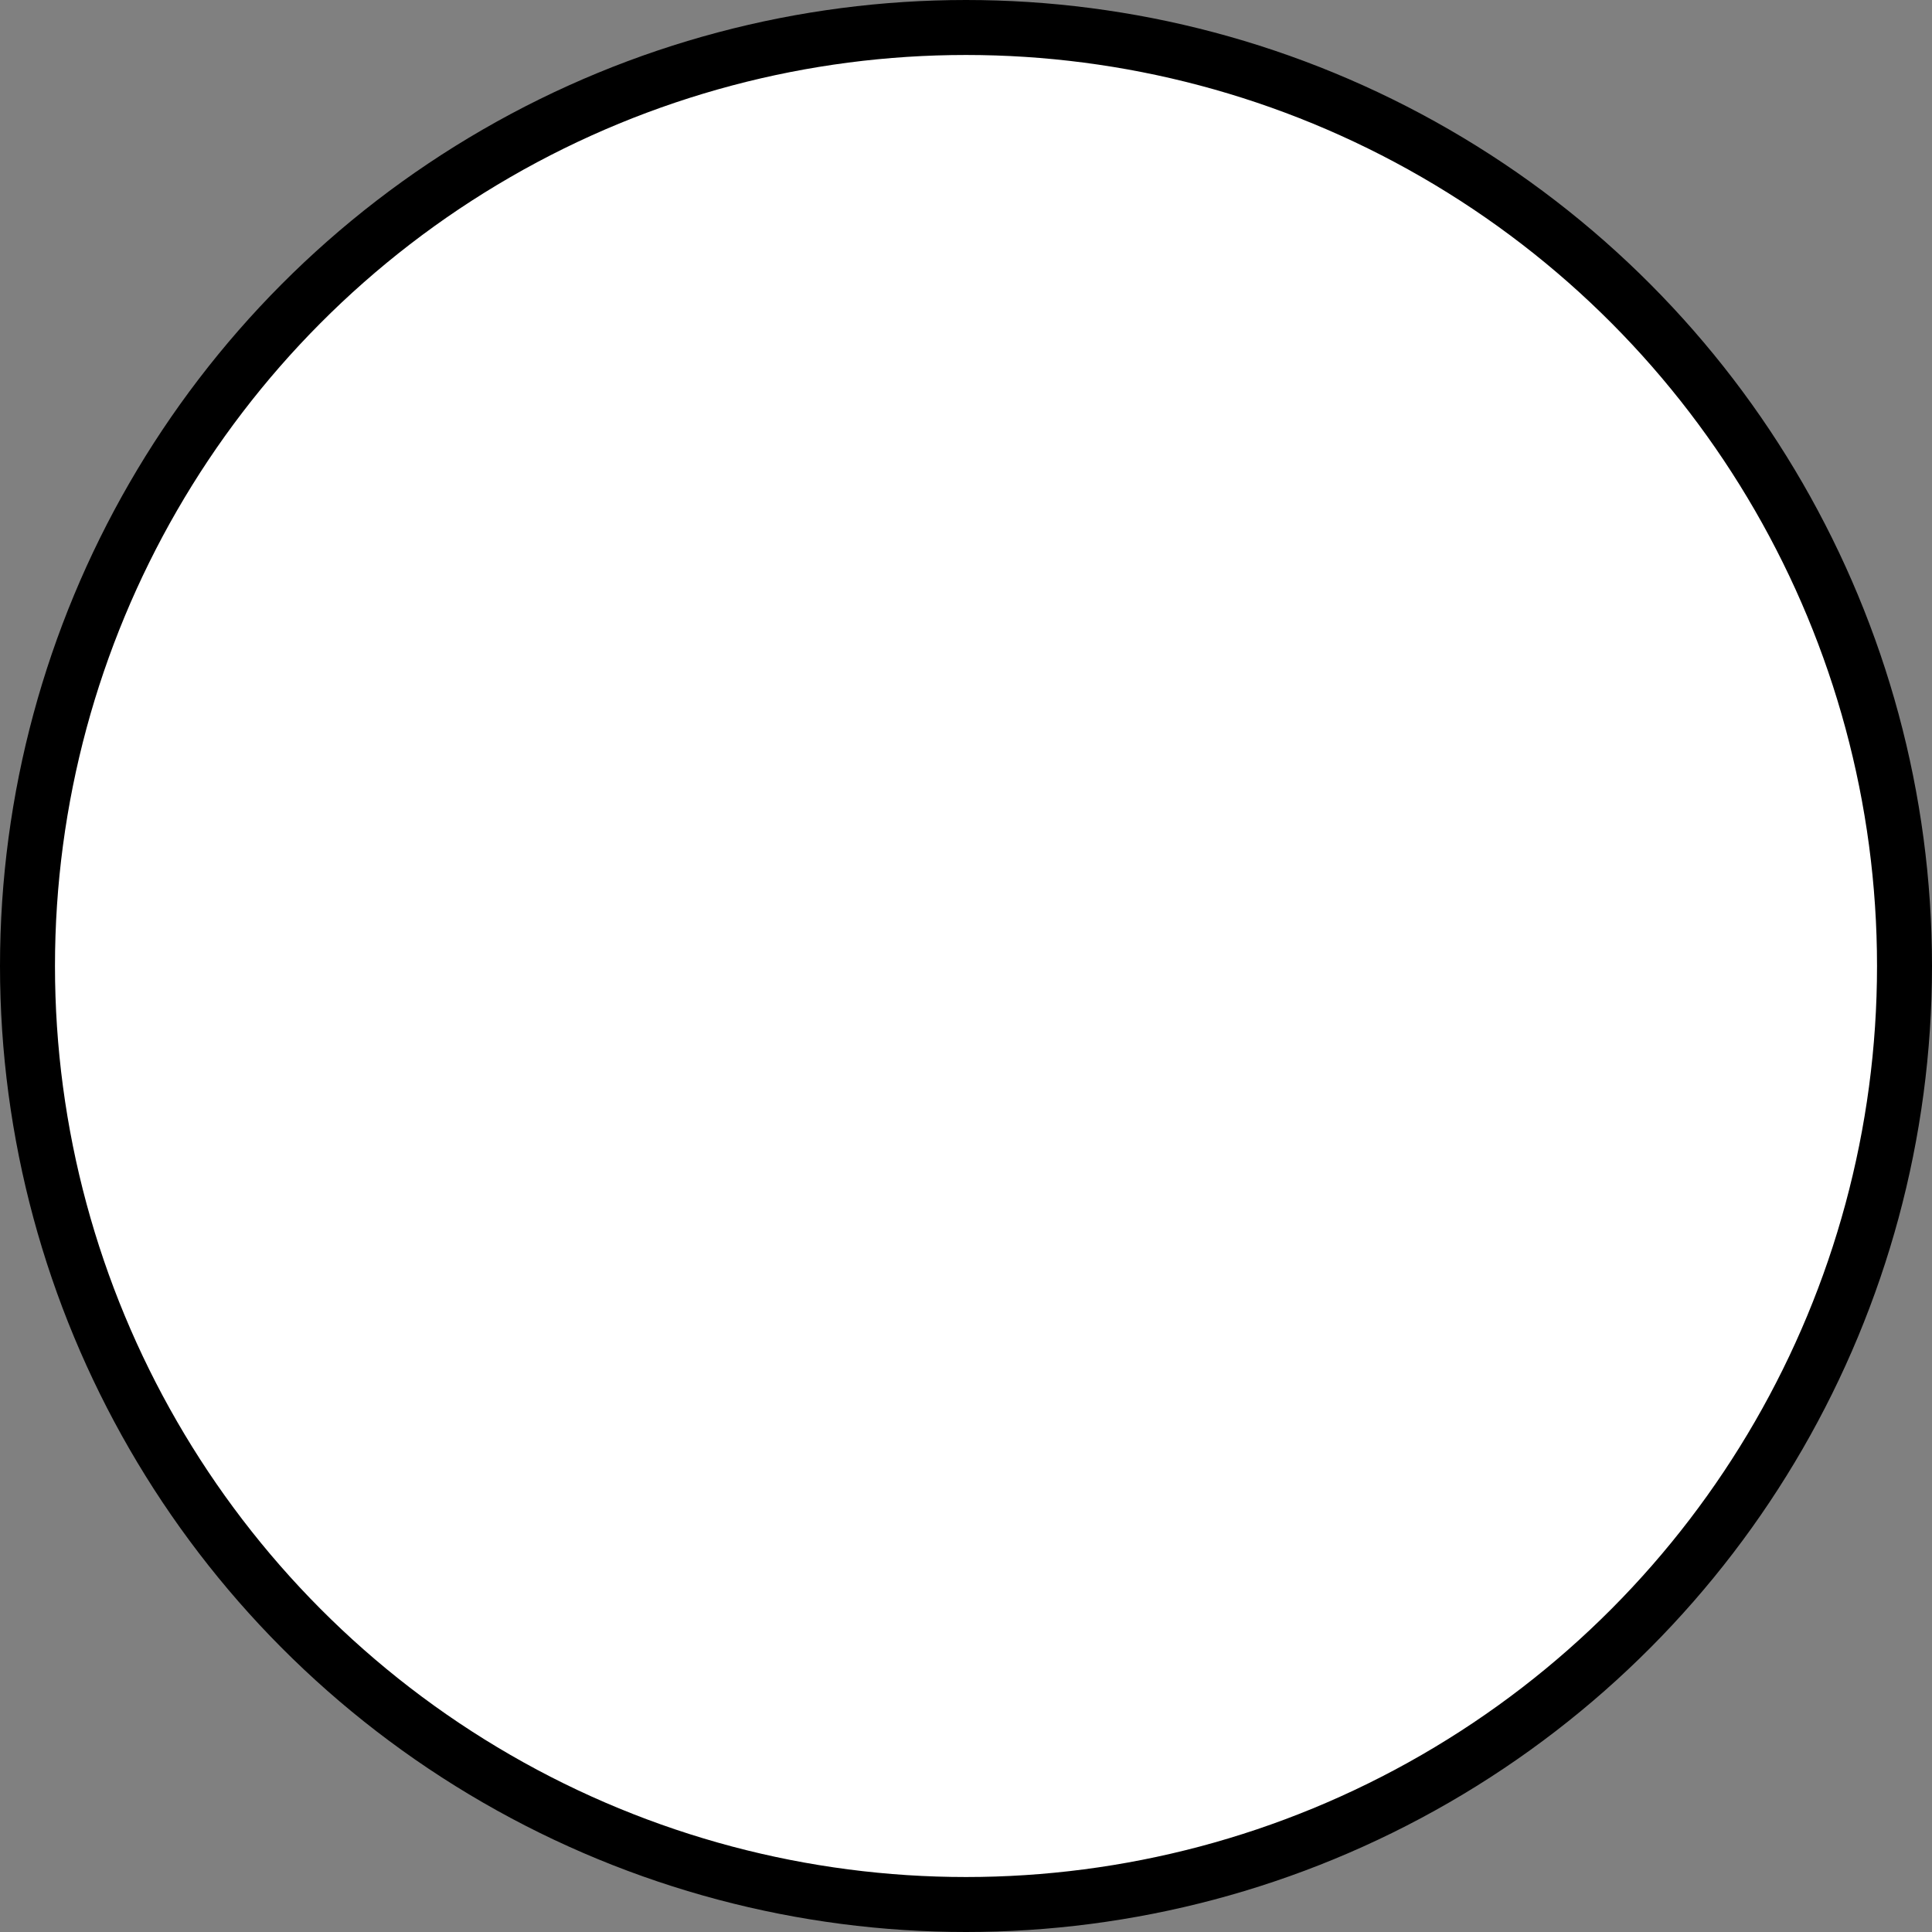 <svg xmlns="http://www.w3.org/2000/svg" width="492" height="492" viewBox="0 0 492 492" fill="none"><rect x="0" y="0" width="492" height="492" fill="#808080" stroke="none"/><circle cx="246" cy="246" r="239" fill="white" stroke="black" stroke-width="14"></circle></svg>